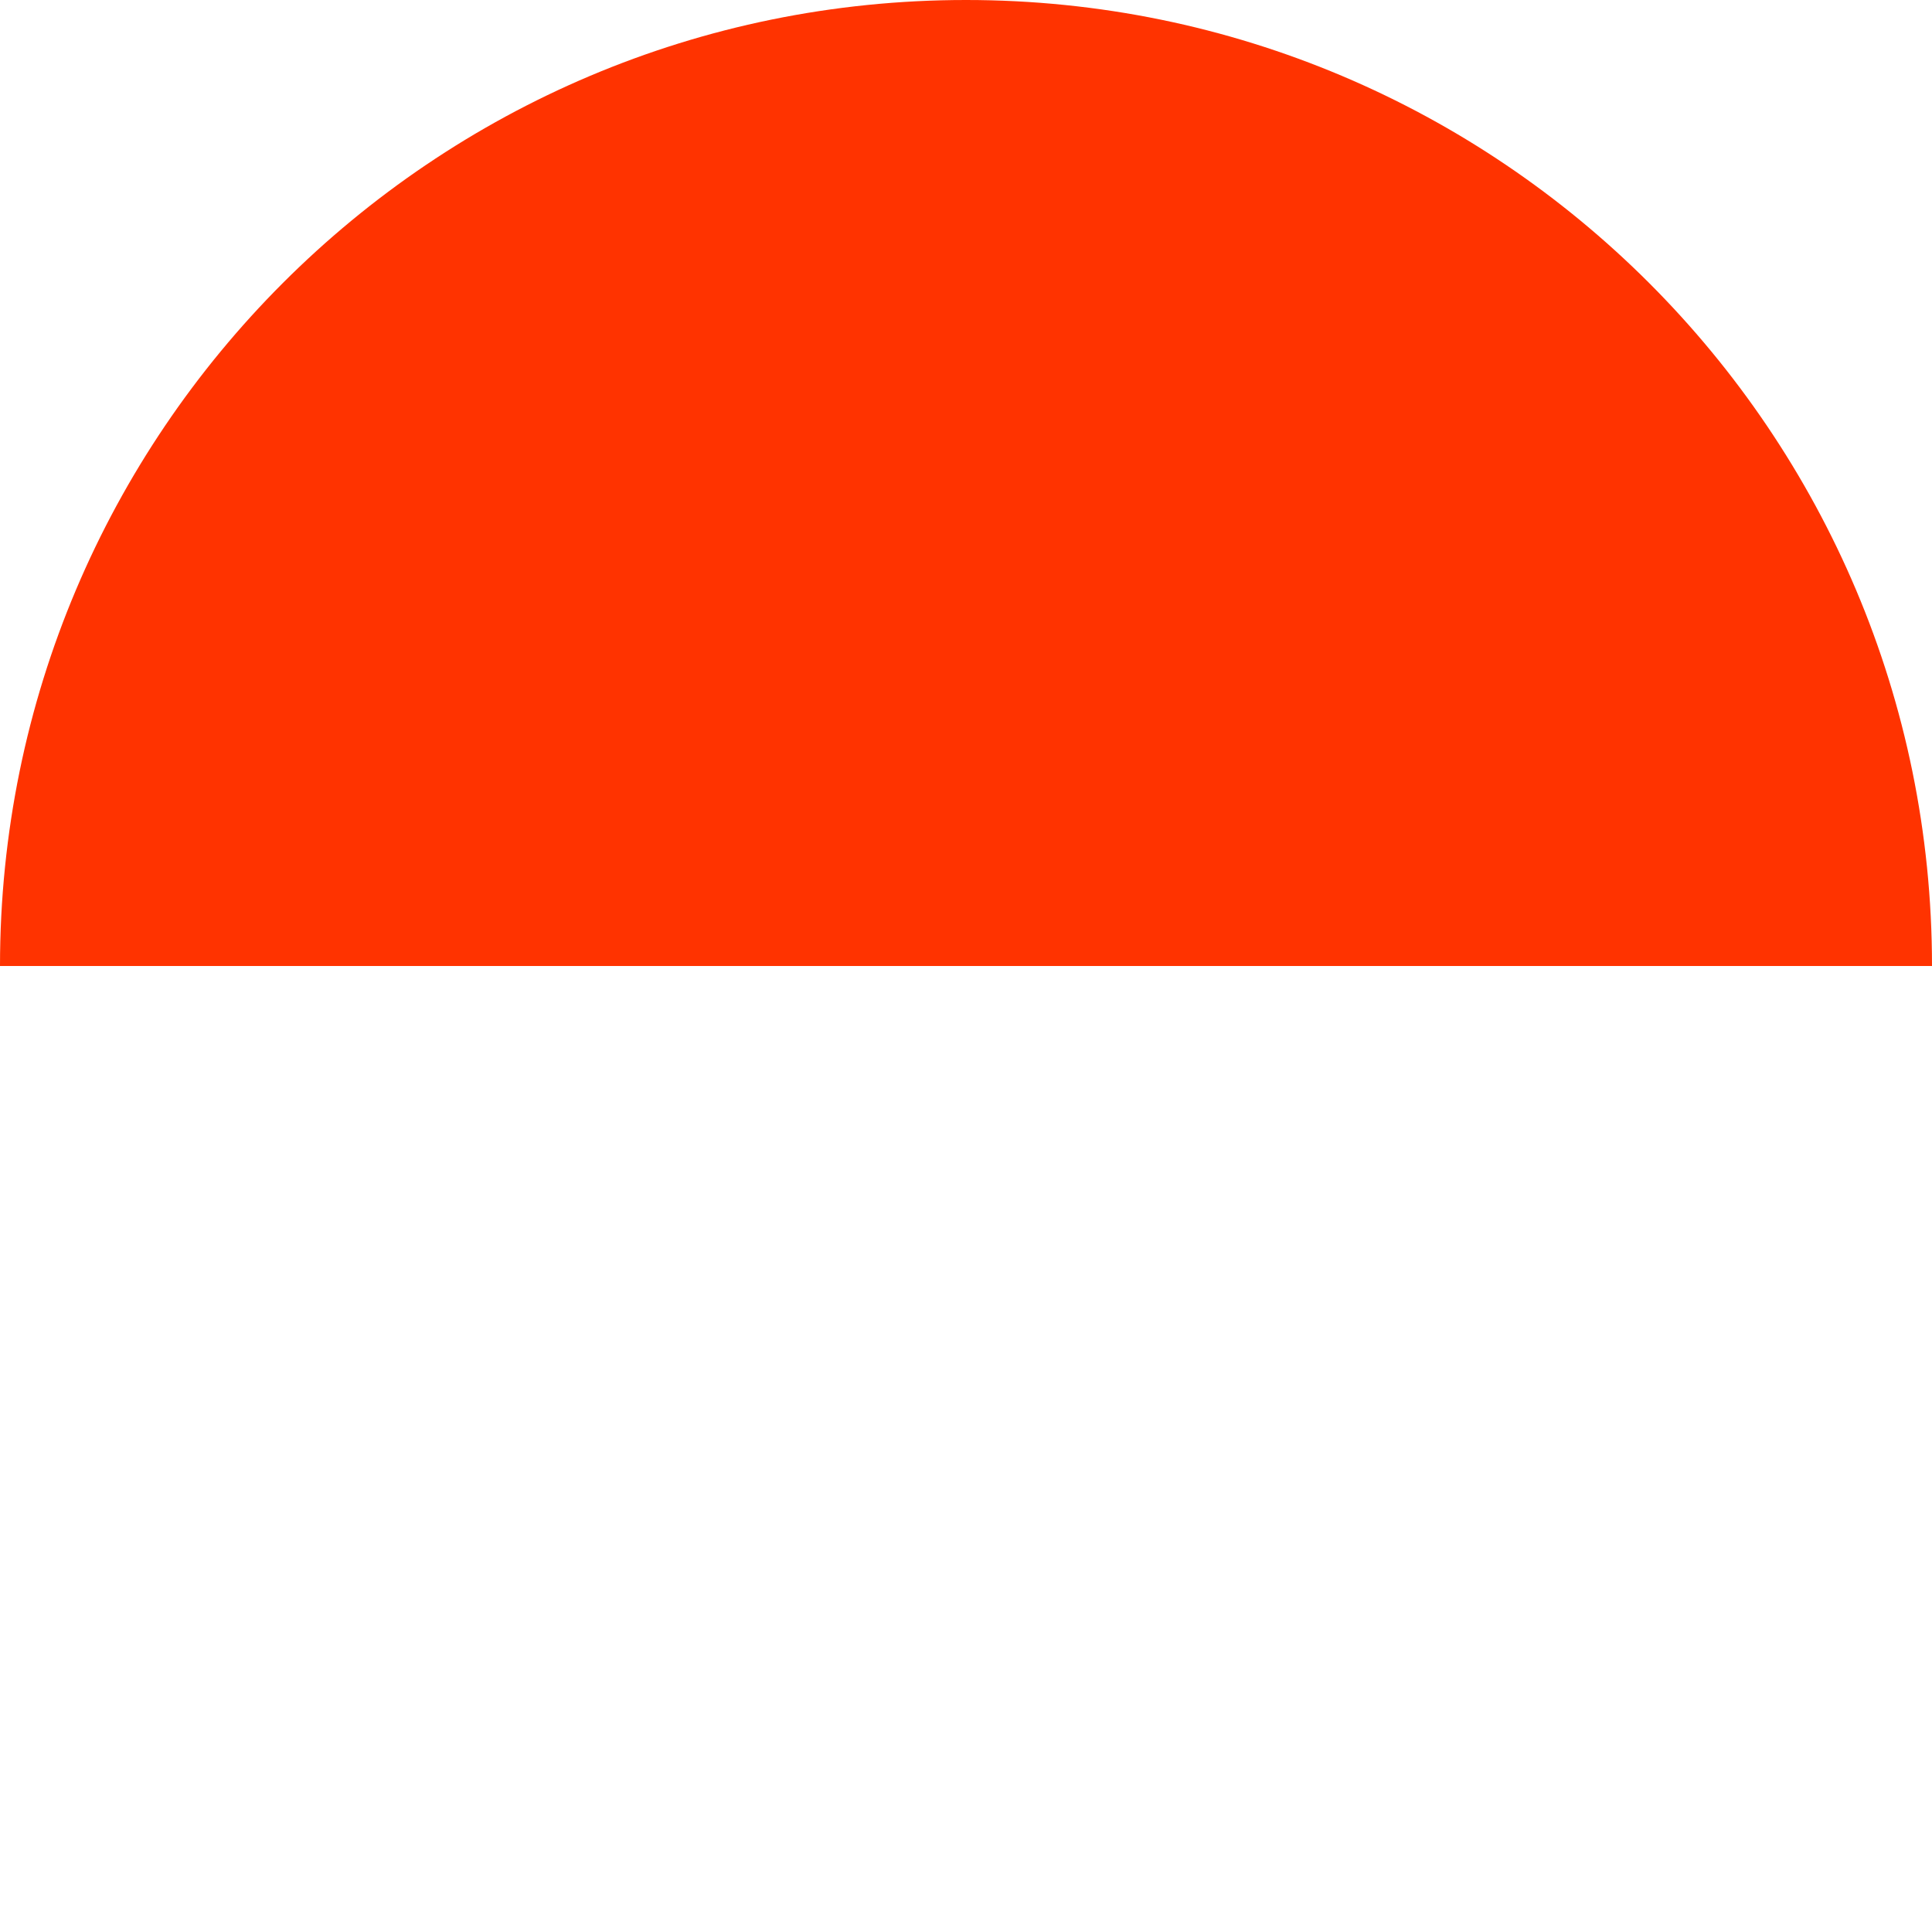 <?xml version="1.0" encoding="UTF-8"?> <svg xmlns="http://www.w3.org/2000/svg" width="300" height="300" viewBox="0 0 300 300" fill="none"> <path fill-rule="evenodd" clip-rule="evenodd" d="M300 150C300 67.157 232.843 0 150 0C67.157 0 0 67.157 0 150H300Z" fill="#FF3300"></path> </svg> 